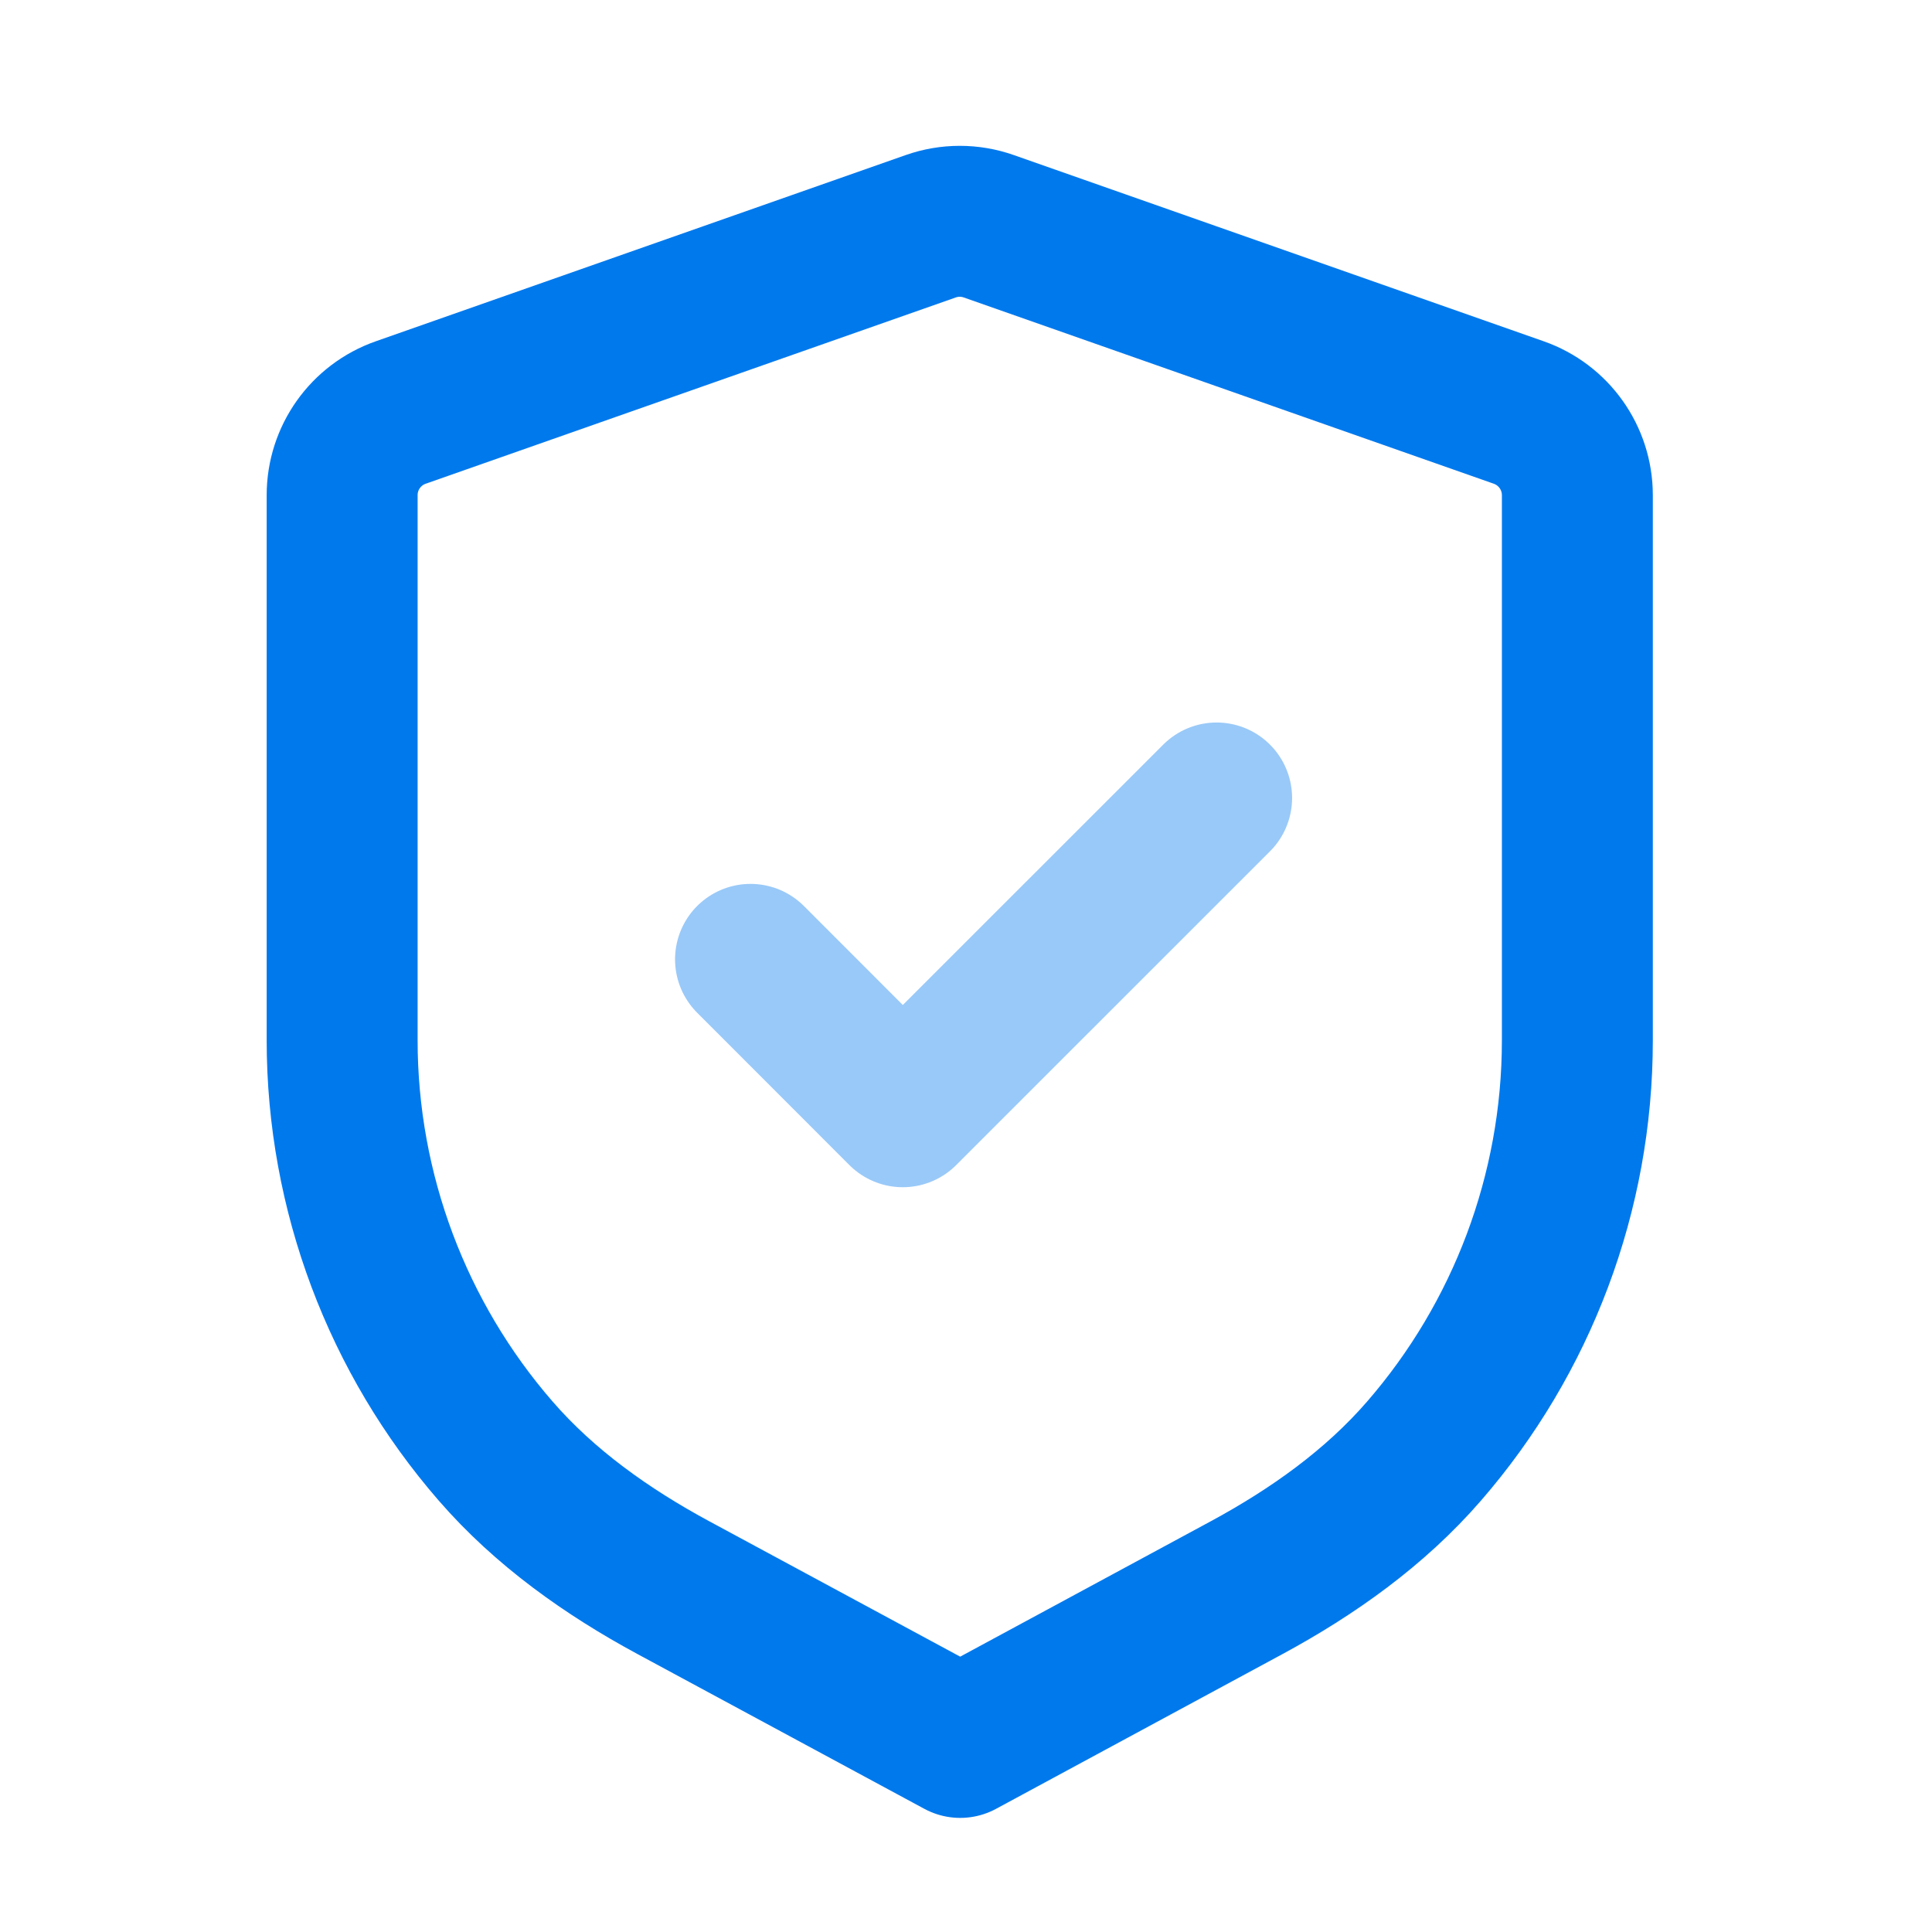 <svg width="32" height="32" viewBox="0 0 32 32" fill="none" xmlns="http://www.w3.org/2000/svg">
<path fill-rule="evenodd" clip-rule="evenodd" d="M25.154 6.832C25.736 7.036 26.126 7.585 26.126 8.202V17.233C26.126 19.757 25.208 22.166 23.588 24.033C22.774 24.973 21.743 25.705 20.648 26.297L15.904 28.86L11.152 26.296C10.056 25.704 9.024 24.973 8.208 24.032C6.587 22.165 5.667 19.754 5.667 17.228V8.202C5.667 7.585 6.056 7.036 6.639 6.832L15.415 3.748C15.727 3.638 16.067 3.638 16.378 3.748L25.154 6.832Z" stroke="#0079ED" stroke-width="2.5" stroke-linecap="round" stroke-linejoin="round"/>
<path opacity="0.4" d="M12.431 15.89L14.953 18.414L20.151 13.217" stroke="#0079ED" stroke-width="2.5" stroke-linecap="round" stroke-linejoin="round"/>
</svg>
